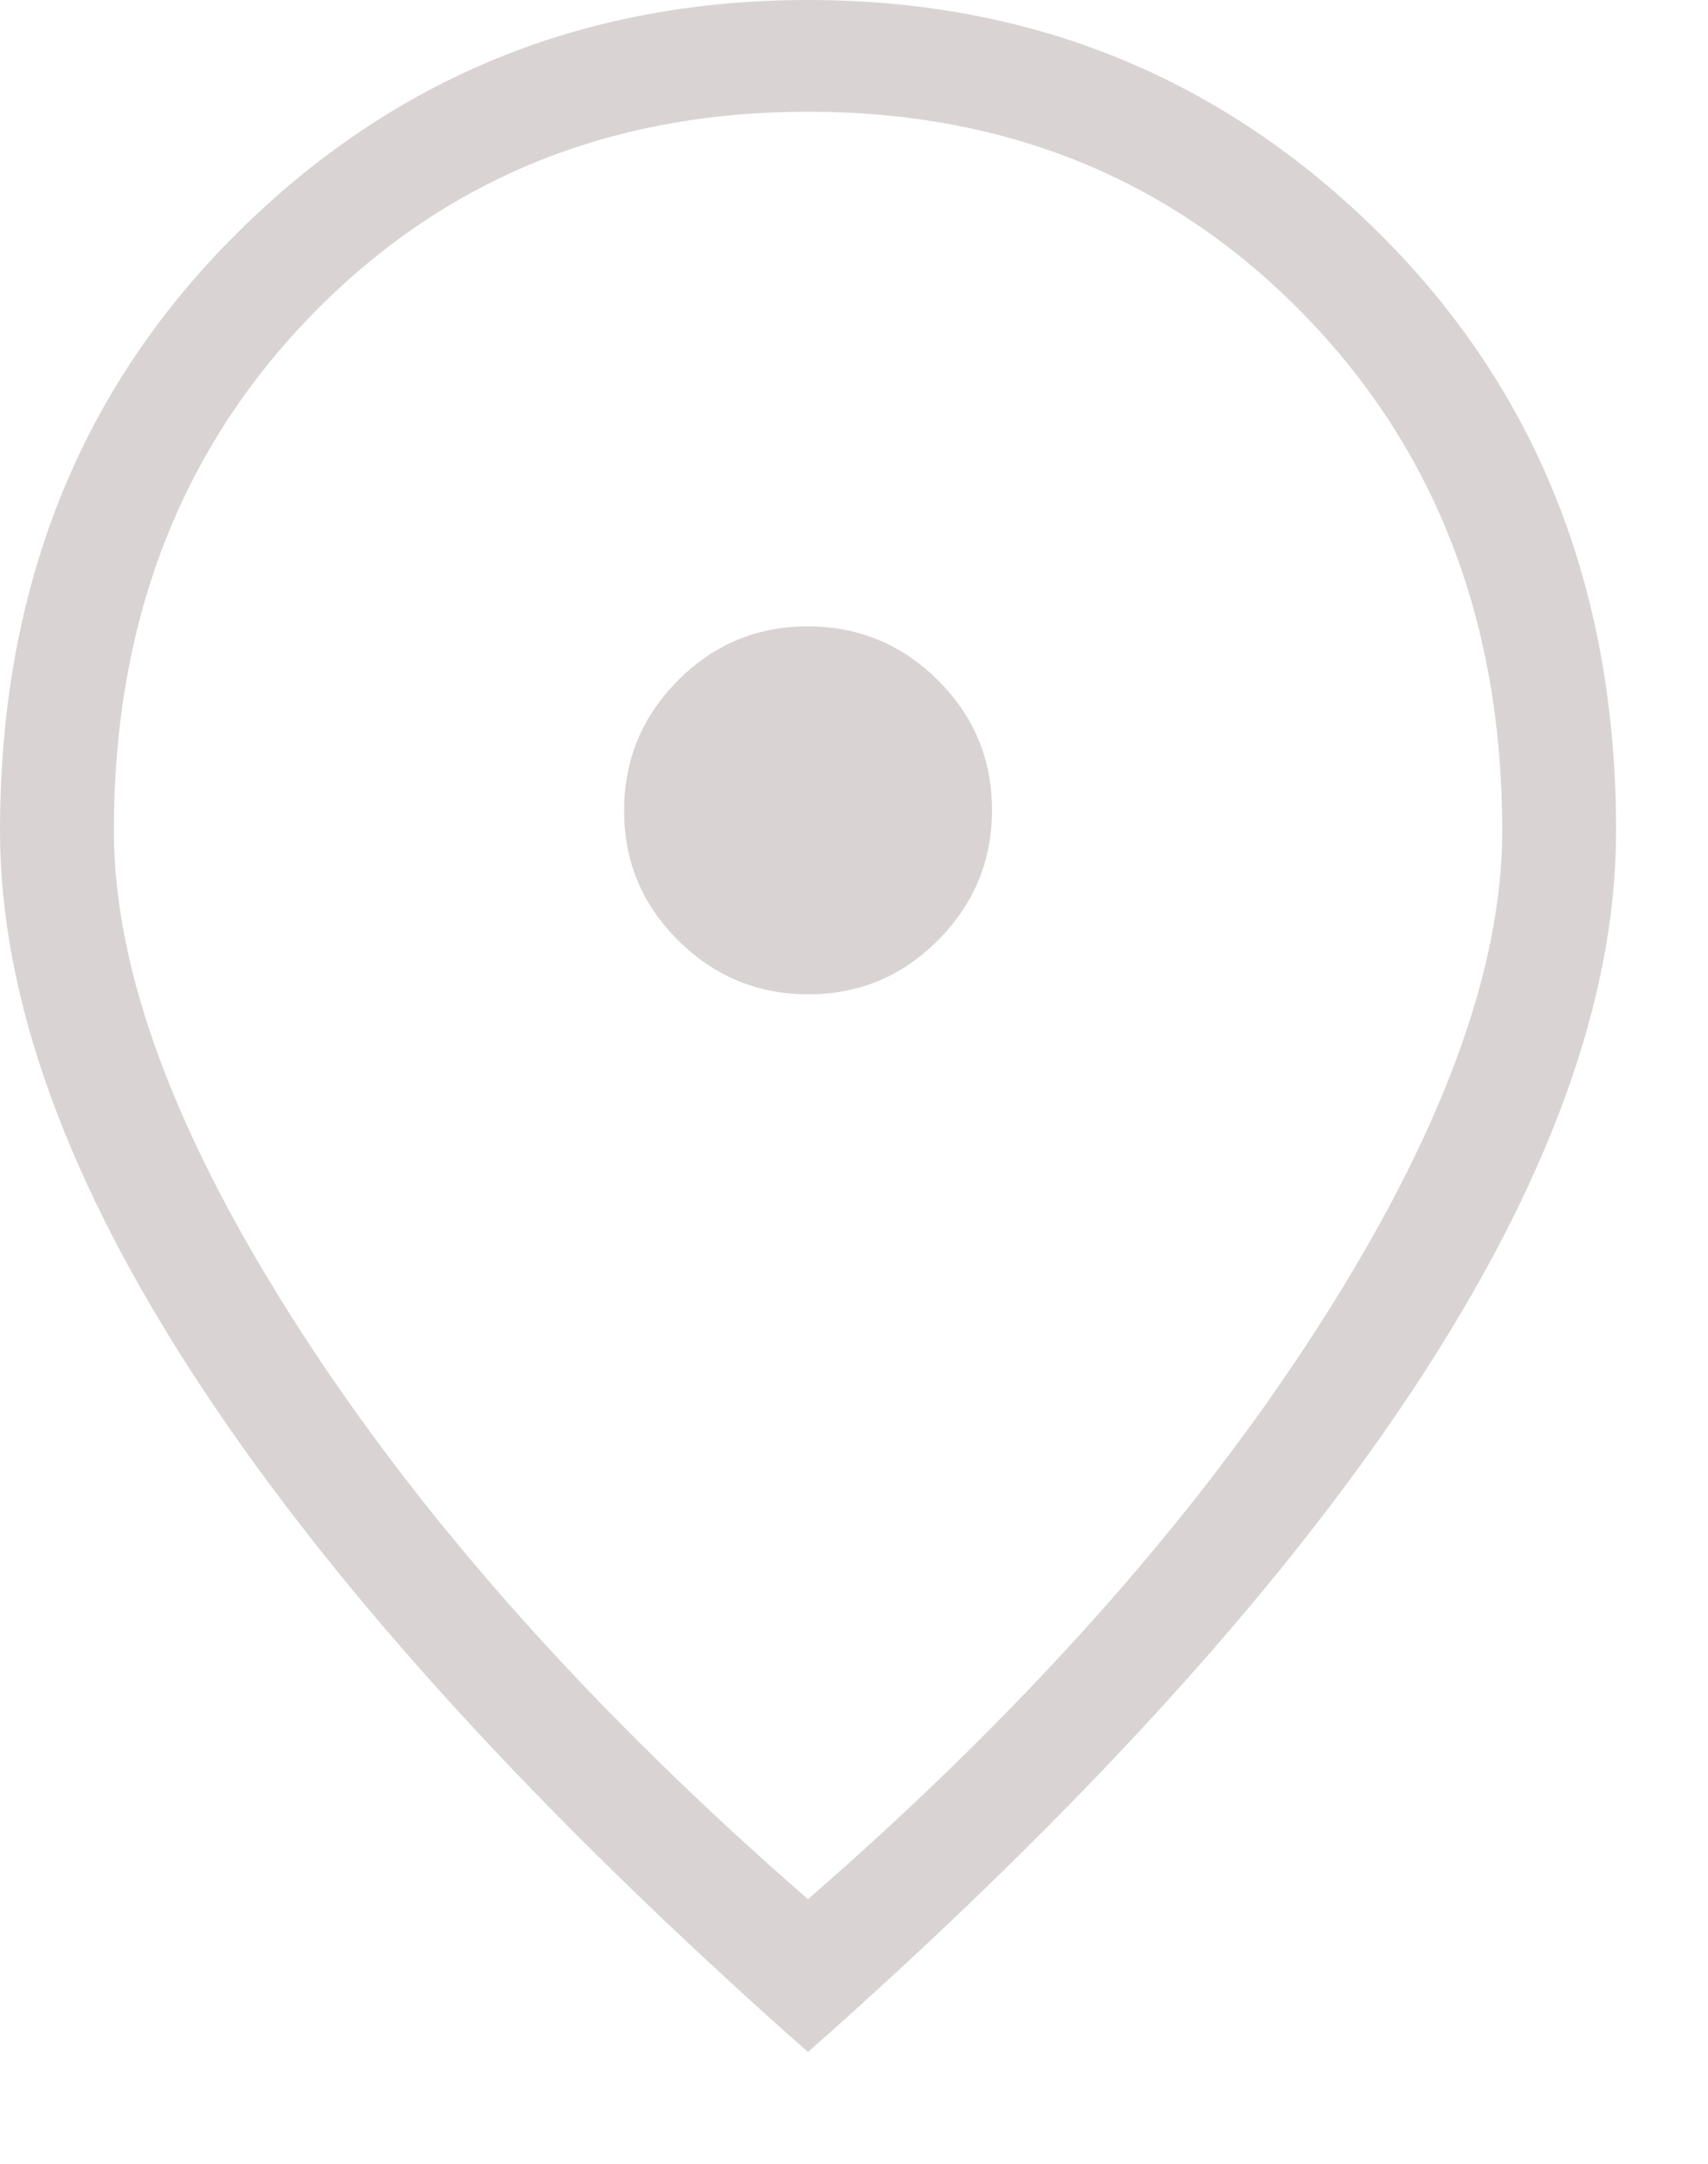 <svg width="15" height="19" viewBox="0 0 15 19" fill="none" xmlns="http://www.w3.org/2000/svg">
<path d="M7.1 8.731C7.545 8.731 7.925 8.572 8.239 8.255C8.554 7.938 8.712 7.557 8.712 7.112C8.712 6.667 8.553 6.287 8.236 5.972C7.919 5.657 7.538 5.5 7.093 5.5C6.648 5.5 6.268 5.659 5.953 5.976C5.638 6.293 5.481 6.674 5.481 7.119C5.481 7.564 5.639 7.944 5.957 8.259C6.274 8.573 6.655 8.731 7.1 8.731ZM7.096 16.677C8.976 15.041 10.462 13.377 11.554 11.685C12.646 9.994 13.193 8.531 13.193 7.296C13.193 5.467 12.613 3.957 11.455 2.766C10.297 1.576 8.844 0.981 7.096 0.981C5.349 0.981 3.896 1.576 2.737 2.766C1.579 3.957 1 5.467 1 7.296C1 8.531 1.546 9.994 2.639 11.685C3.731 13.377 5.217 15.041 7.096 16.677ZM7.096 18.019C4.746 15.941 2.976 14.003 1.786 12.205C0.595 10.407 0 8.771 0 7.296C0 5.181 0.689 3.436 2.067 2.062C3.444 0.687 5.121 0 7.096 0C9.072 0 10.748 0.687 12.126 2.062C13.504 3.436 14.193 5.181 14.193 7.296C14.193 8.771 13.597 10.407 12.407 12.205C11.216 14.003 9.446 15.941 7.096 18.019Z" fill="#D9D4D3"/>
</svg>
